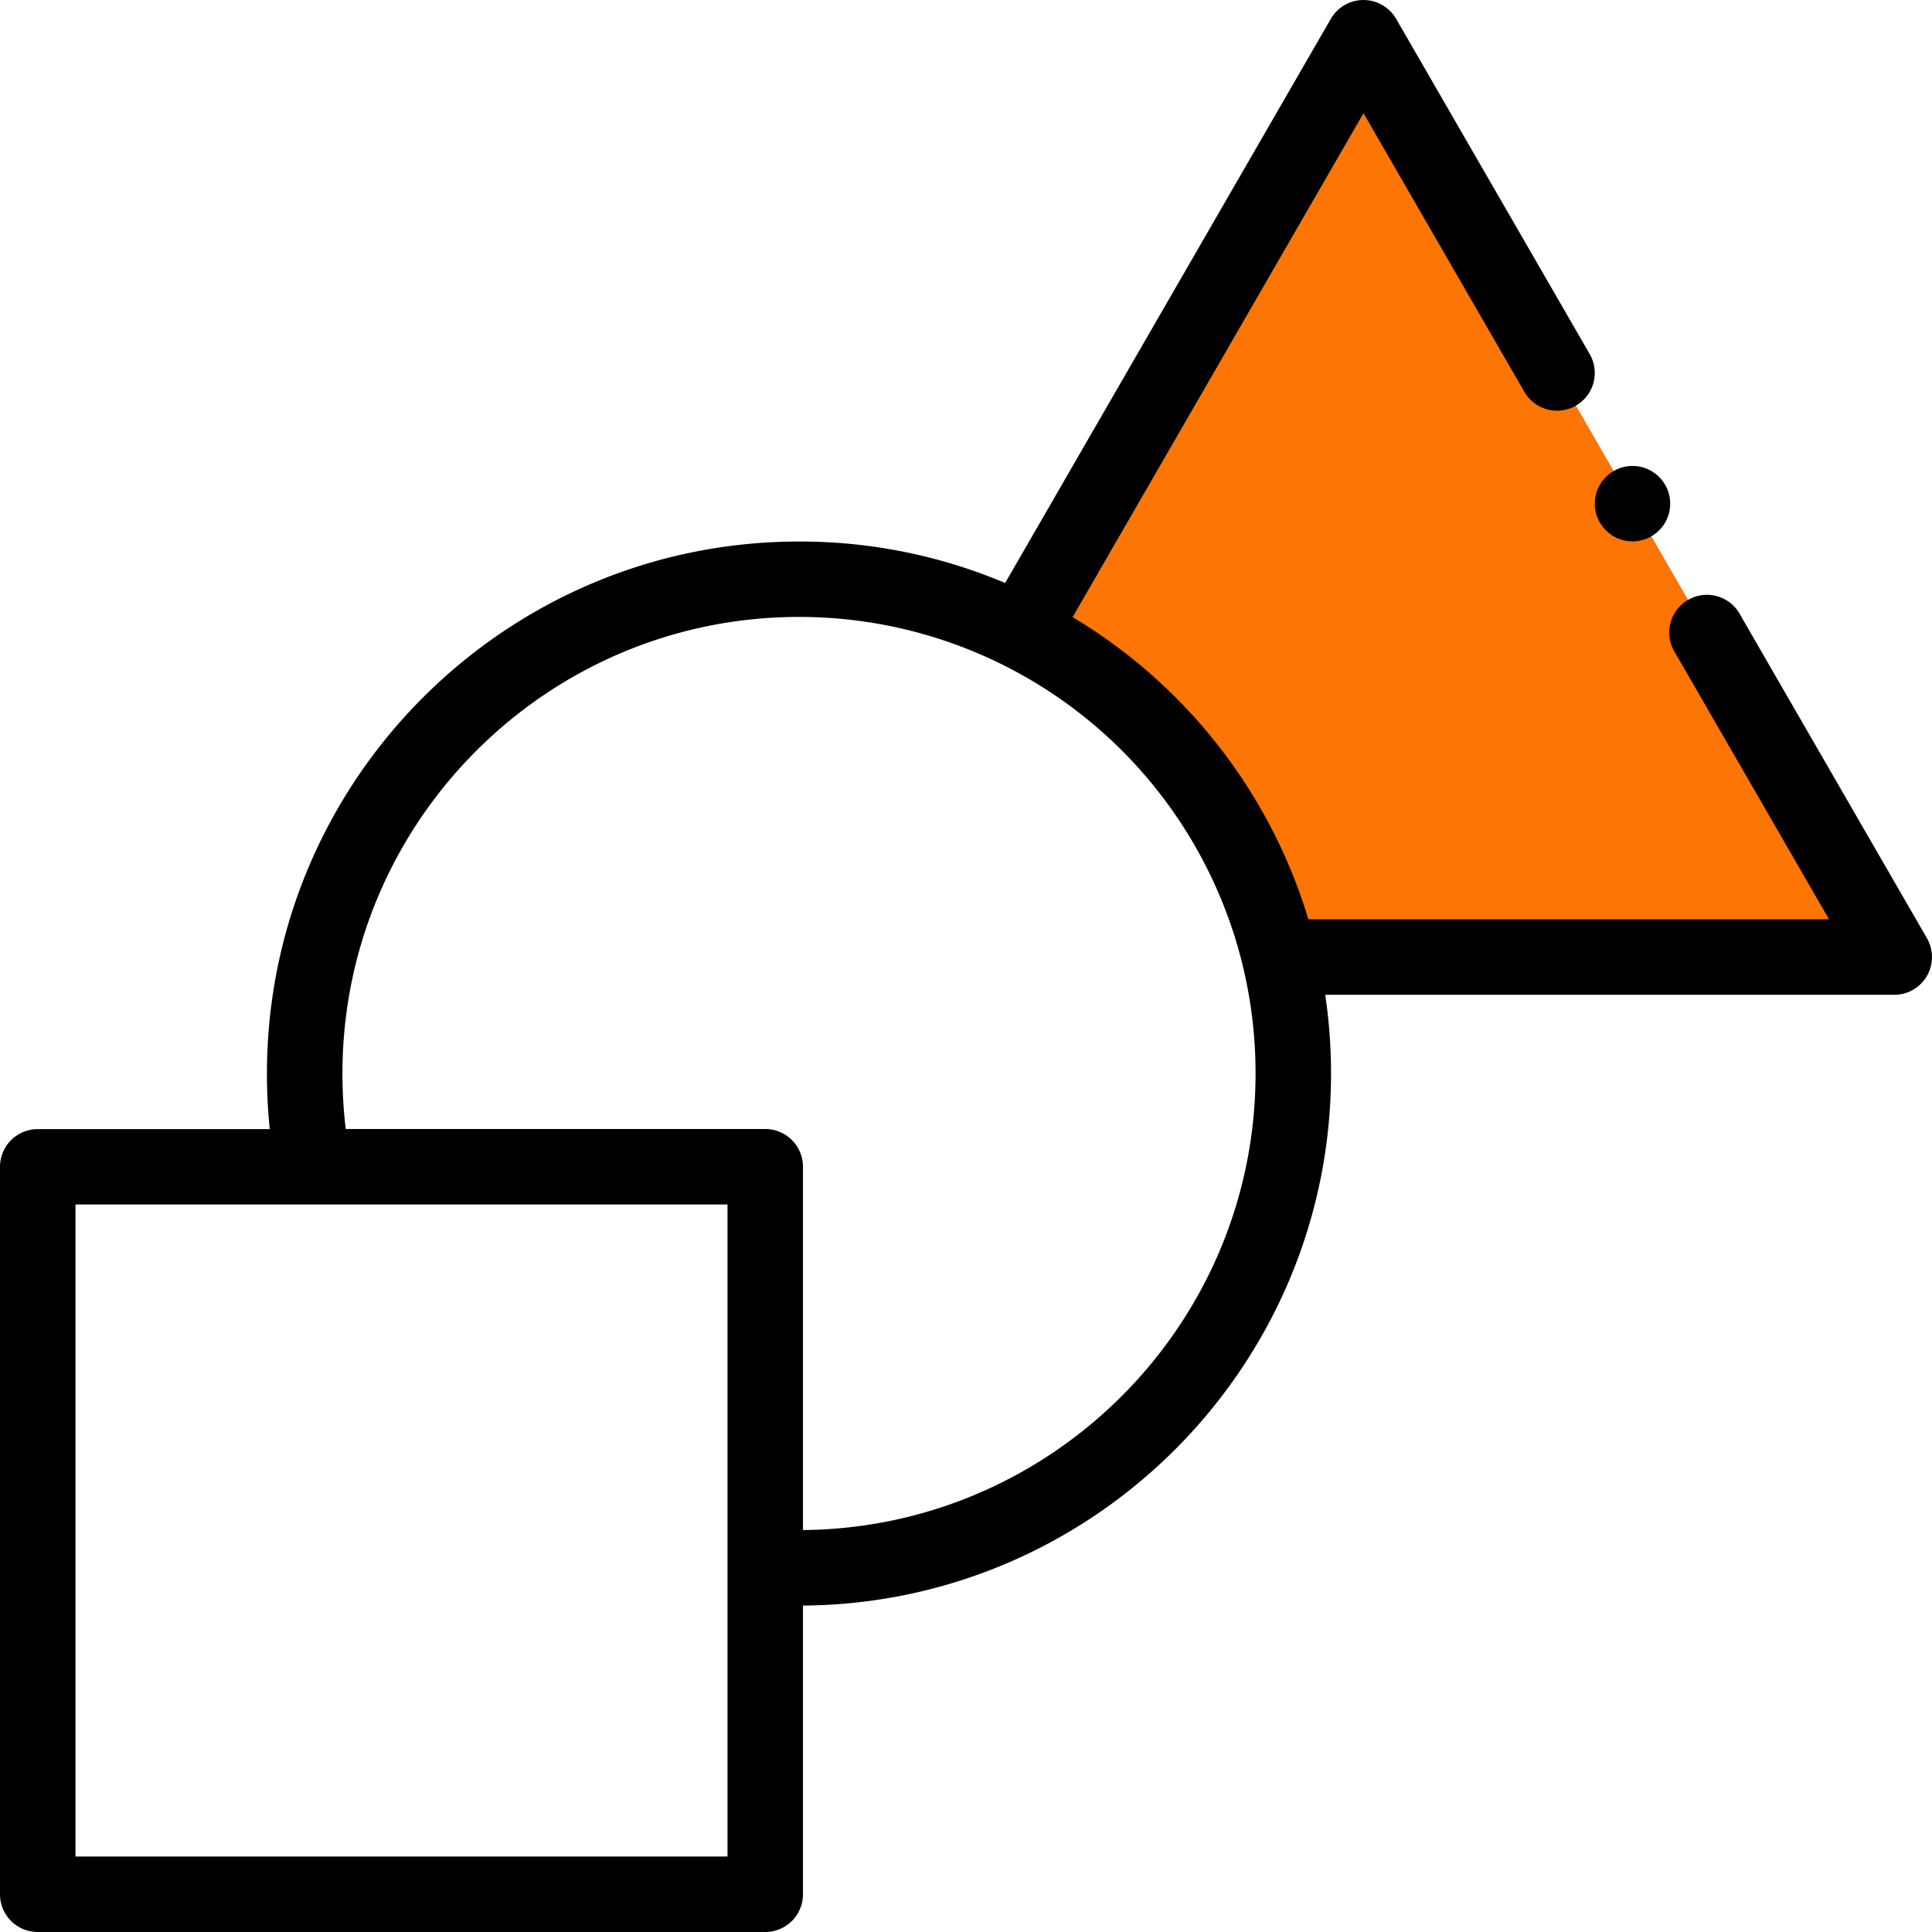 <svg xmlns="http://www.w3.org/2000/svg" viewBox="0 0 682.67 682.67"><defs><style>.cls-1{fill:#fc7505;}</style></defs><title>Asset 1</title><g id="Layer_2" data-name="Layer 2"><g id="svg3678"><polygon class="cls-1" points="483.74 16.71 660.02 322.04 657.04 345.63 456.06 341.33 425.14 287.32 390.55 242.22 354.85 220.39 483.74 16.71"/><path d="M680.88,331.51l-65.83-114A13.33,13.33,0,1,0,592,230.82l54.28,94H462.3A187.47,187.47,0,0,0,379,218.06L481.79,40l56.84,98.45a13.33,13.33,0,1,0,23.09-13.34L493.33,6.67a13.33,13.33,0,0,0-23.09,0L355.17,206a186.07,186.07,0,0,0-72.85-14.65c-103.66,0-188,84.34-188,188a189,189,0,0,0,1,19.62h-82A13.33,13.33,0,0,0,0,412.27V669.33a13.33,13.33,0,0,0,13.33,13.34H270.4a13.33,13.33,0,0,0,13.33-13.34v-102c103-.76,186.59-84.79,186.59-188a189.82,189.82,0,0,0-2.05-27.81H669.33a13.34,13.34,0,0,0,11.55-20ZM257.06,656H26.67V425.6H257.06Zm26.67-115.36V412.27a13.33,13.33,0,0,0-13.33-13.33H122.17A164.78,164.78,0,0,1,121,379.32c0-89,72.37-161.33,161.33-161.33A161.25,161.25,0,0,1,439.15,341.31a162,162,0,0,1,4.5,38C443.65,467.81,372,539.88,283.73,540.64Z"/><circle cx="576.84" cy="177.97" r="13.33"/></g></g></svg>